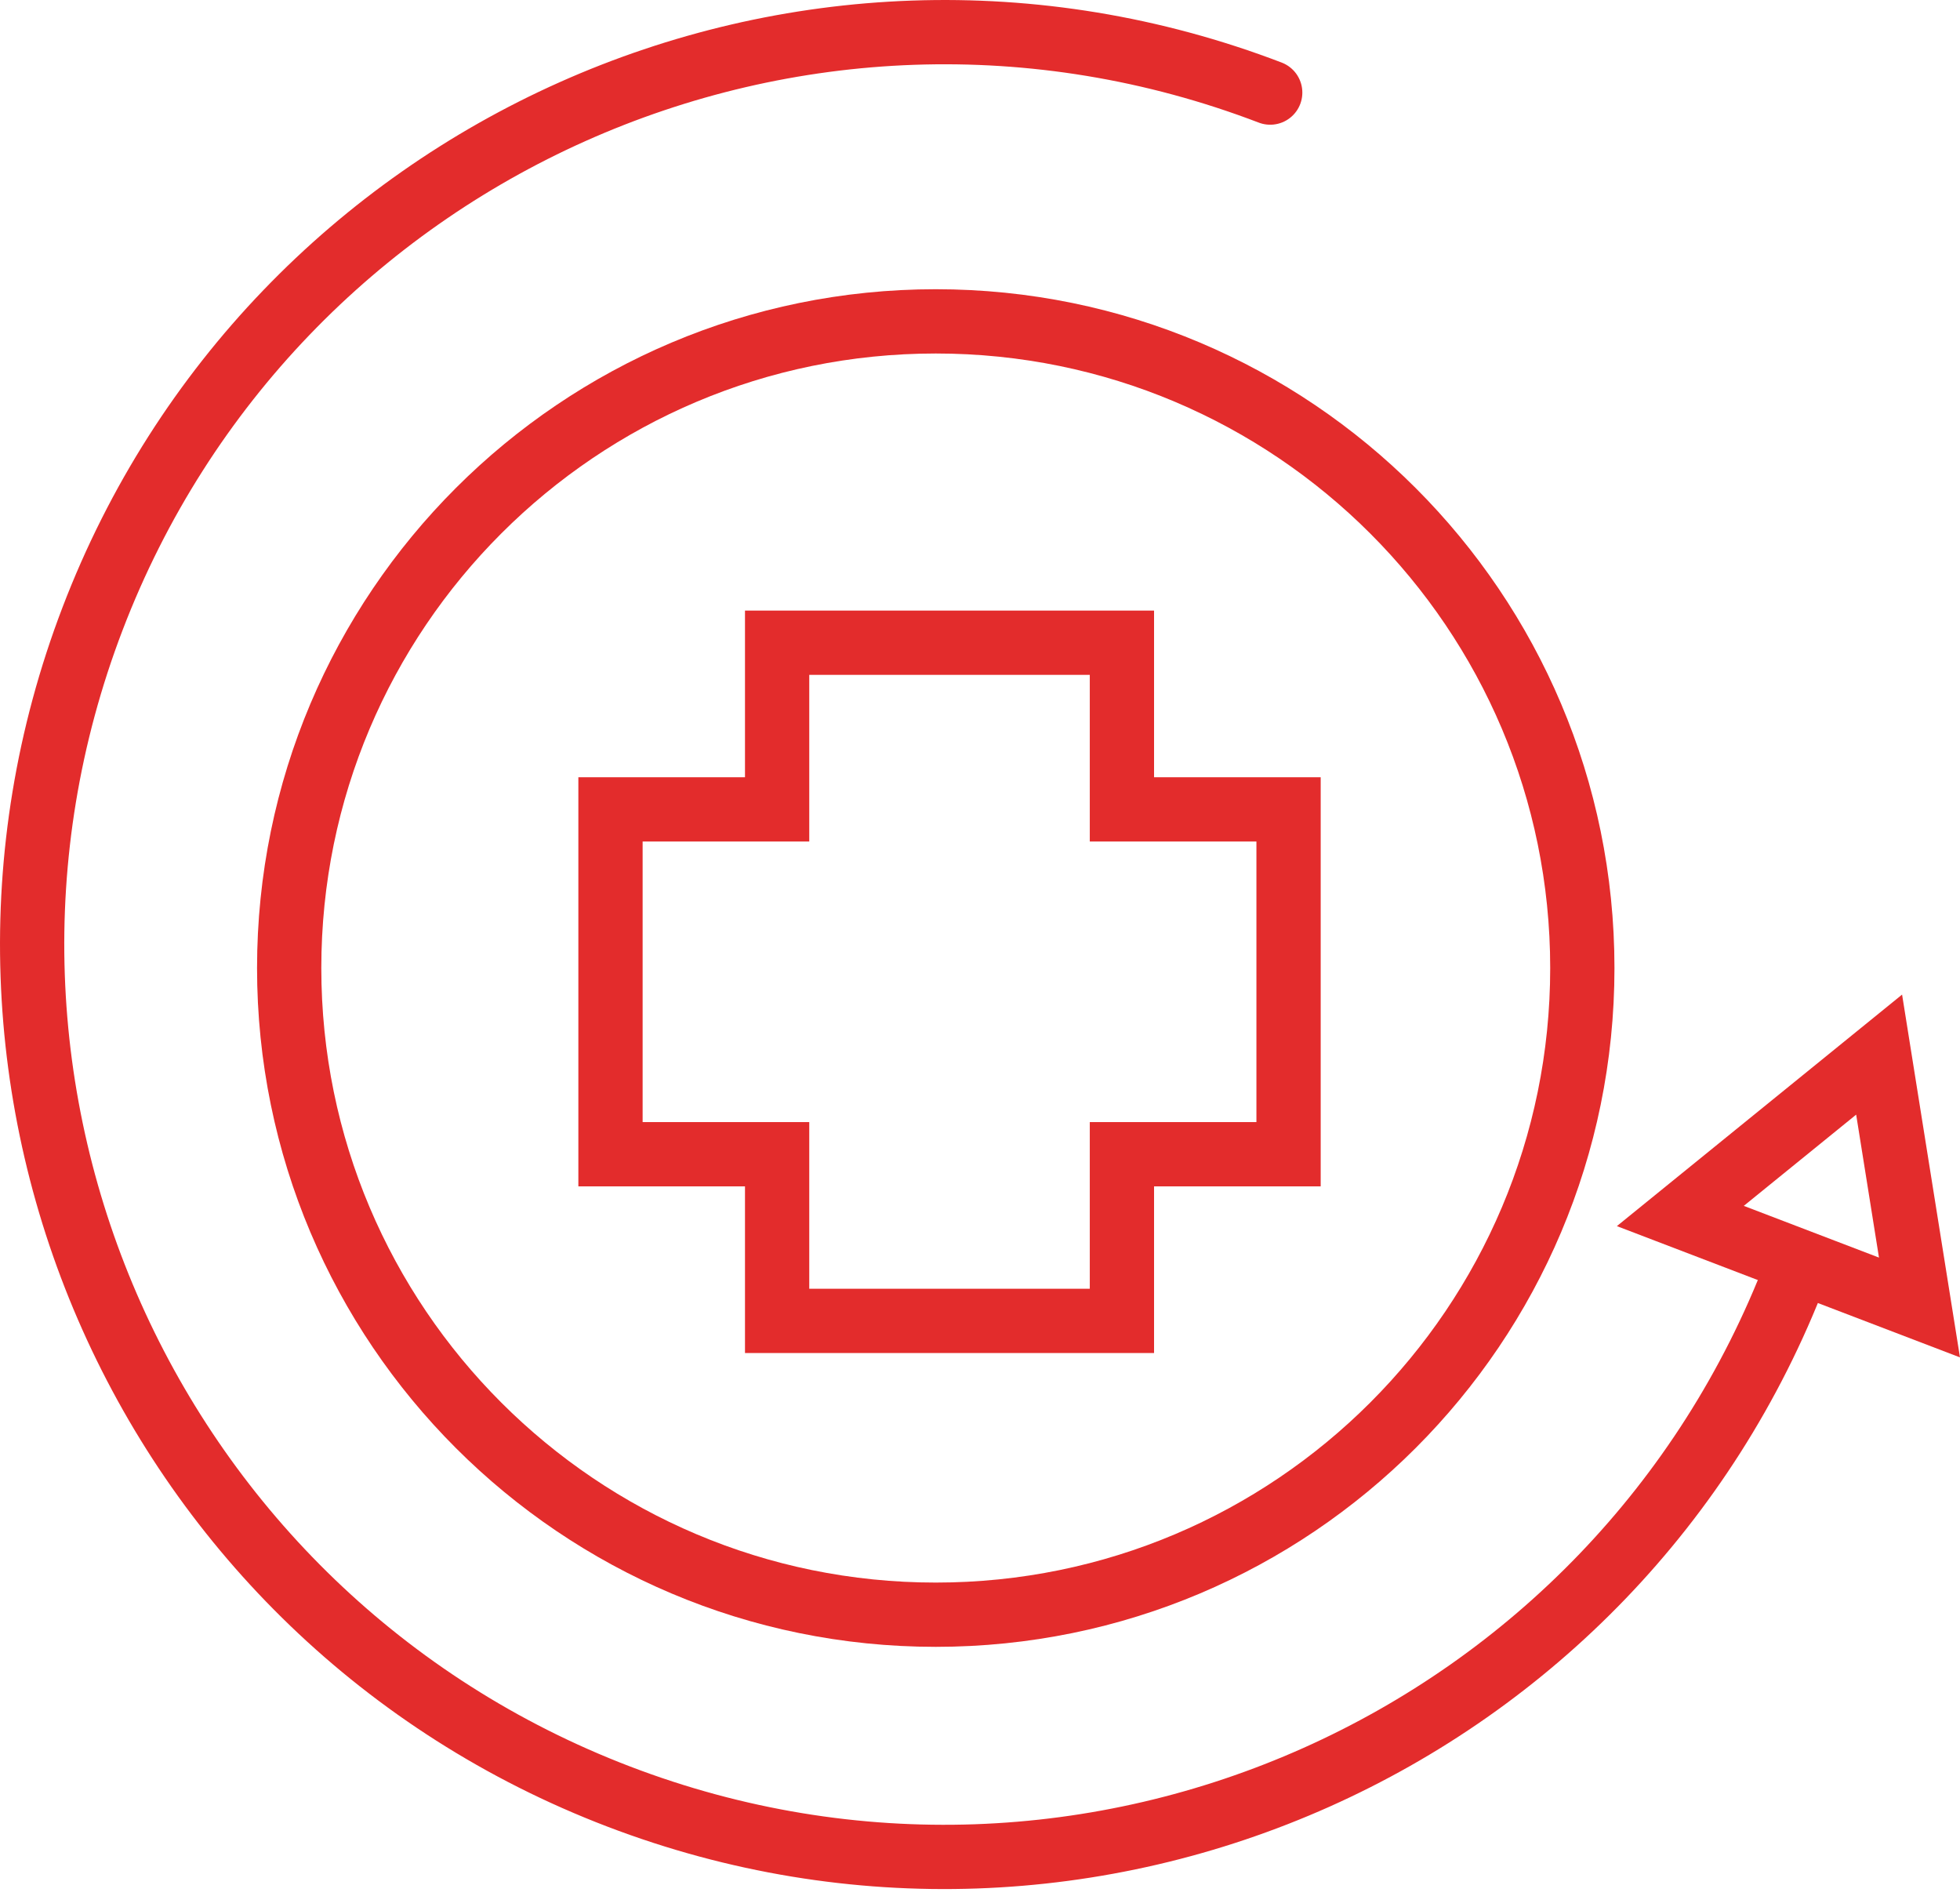 <?xml version="1.0" encoding="UTF-8"?> <svg xmlns="http://www.w3.org/2000/svg" width="61" height="59" viewBox="0 0 61 59" fill="none"> <path d="M49.246 30.123C49.246 41.236 40.236 50.246 29.123 50.246C18.009 50.246 9 41.236 9 30.123C9 19.009 18.009 10 29.123 10C40.236 10 49.246 19.009 49.246 30.123Z" stroke="#E32C2C" stroke-width="2"></path> <path d="M23.186 25.186H24.186V24.186V20H34.917V24.186V25.186H35.917H40.103V35.917H35.917H34.917V36.917V41.103H24.186V36.917V35.917H23.186H19V25.186H23.186Z" stroke="#E32C2C" stroke-width="2"></path> <path d="M55.903 39.532C50.302 54.173 33.893 61.503 19.252 55.903C4.61 50.302 -2.719 33.893 2.881 19.252C8.481 4.61 24.89 -2.719 39.532 2.881" stroke="#E32C2C" stroke-width="2" stroke-linecap="round" stroke-linejoin="round"></path> <path d="M52.296 37.839L58.483 32.817L59.739 40.686L52.296 37.839Z" stroke="#E32C2C" stroke-width="2"></path> </svg> 